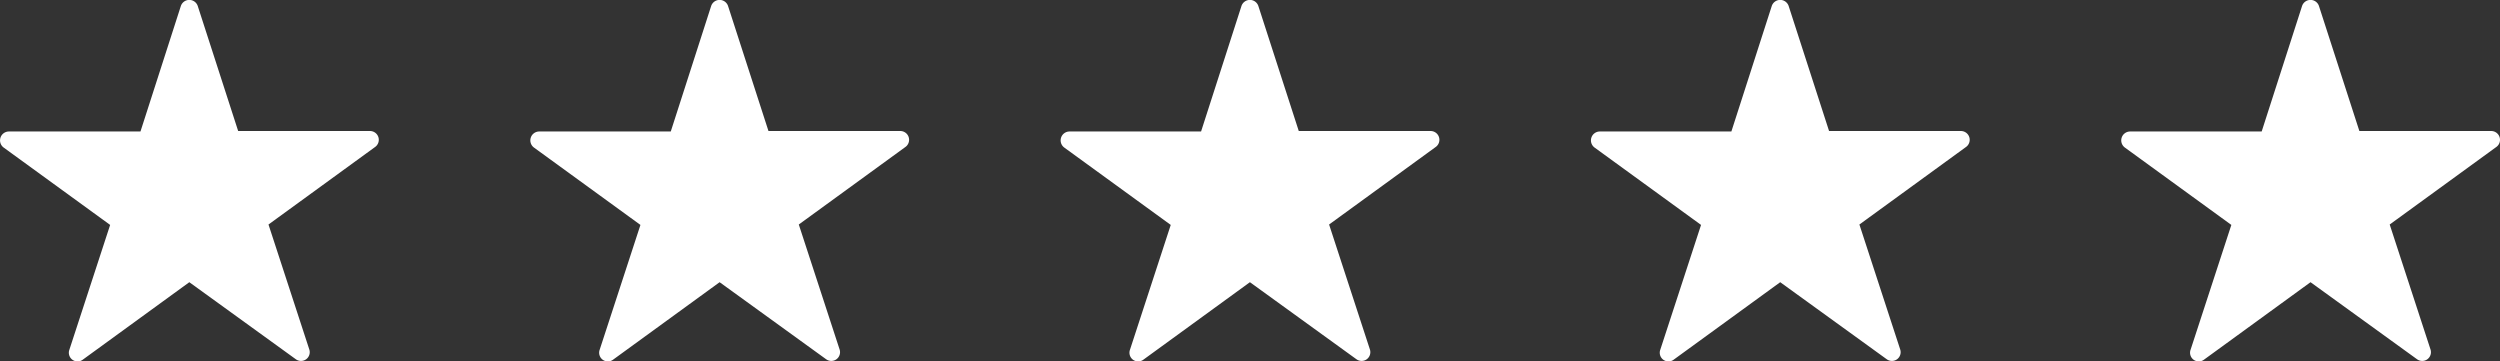 <svg xmlns="http://www.w3.org/2000/svg" width="168.489" height="24.363" viewBox="0 0 168.489 24.363"><rect x="0" y="0" width="168.489" height="24.363" fill="#333333" stroke="none"/><path d="M73.914,85.3l2.725,8.429h8.884a.593.593,0,0,1,.341,1.079l-7.181,5.222,2.753,8.429a.589.589,0,0,1-.908.653l-7.181-5.194-7.181,5.222a.586.586,0,0,1-.908-.653l2.753-8.429L60.83,94.84a.6.6,0,0,1,.341-1.079h8.884L72.778,85.3A.6.6,0,0,1,73.914,85.3Z" transform="translate(-60.588 -84.899)" fill="#fff"/><path d="M73.914,85.3l2.725,8.429h8.884a.593.593,0,0,1,.341,1.079l-7.181,5.222,2.753,8.429a.589.589,0,0,1-.908.653l-7.181-5.194-7.181,5.222a.586.586,0,0,1-.908-.653l2.753-8.429L60.83,94.84a.6.6,0,0,1,.341-1.079h8.884L72.778,85.3A.6.6,0,0,1,73.914,85.3Z" transform="translate(-24.848 -84.899)" fill="#fff"/><path d="M73.914,85.3l2.725,8.429h8.884a.593.593,0,0,1,.341,1.079l-7.181,5.222,2.753,8.429a.589.589,0,0,1-.908.653l-7.181-5.194-7.181,5.222a.586.586,0,0,1-.908-.653l2.753-8.429L60.83,94.84a.6.6,0,0,1,.341-1.079h8.884L72.778,85.3A.6.6,0,0,1,73.914,85.3Z" transform="translate(10.892 -84.899)" fill="#fff"/><path d="M73.914,85.3l2.725,8.429h8.884a.593.593,0,0,1,.341,1.079l-7.181,5.222,2.753,8.429a.589.589,0,0,1-.908.653l-7.181-5.194-7.181,5.222a.586.586,0,0,1-.908-.653l2.753-8.429L60.83,94.84a.6.6,0,0,1,.341-1.079h8.884L72.778,85.3A.6.6,0,0,1,73.914,85.3Z" transform="translate(46.632 -84.899)" fill="#fff"/><path d="M73.914,85.3l2.725,8.429h8.884a.593.593,0,0,1,.341,1.079l-7.181,5.222,2.753,8.429a.589.589,0,0,1-.908.653l-7.181-5.194-7.181,5.222a.586.586,0,0,1-.908-.653l2.753-8.429L60.83,94.84a.6.6,0,0,1,.341-1.079h8.884L72.778,85.3A.6.6,0,0,1,73.914,85.3Z" transform="translate(82.372 -84.899)" fill="#fff"/></svg>